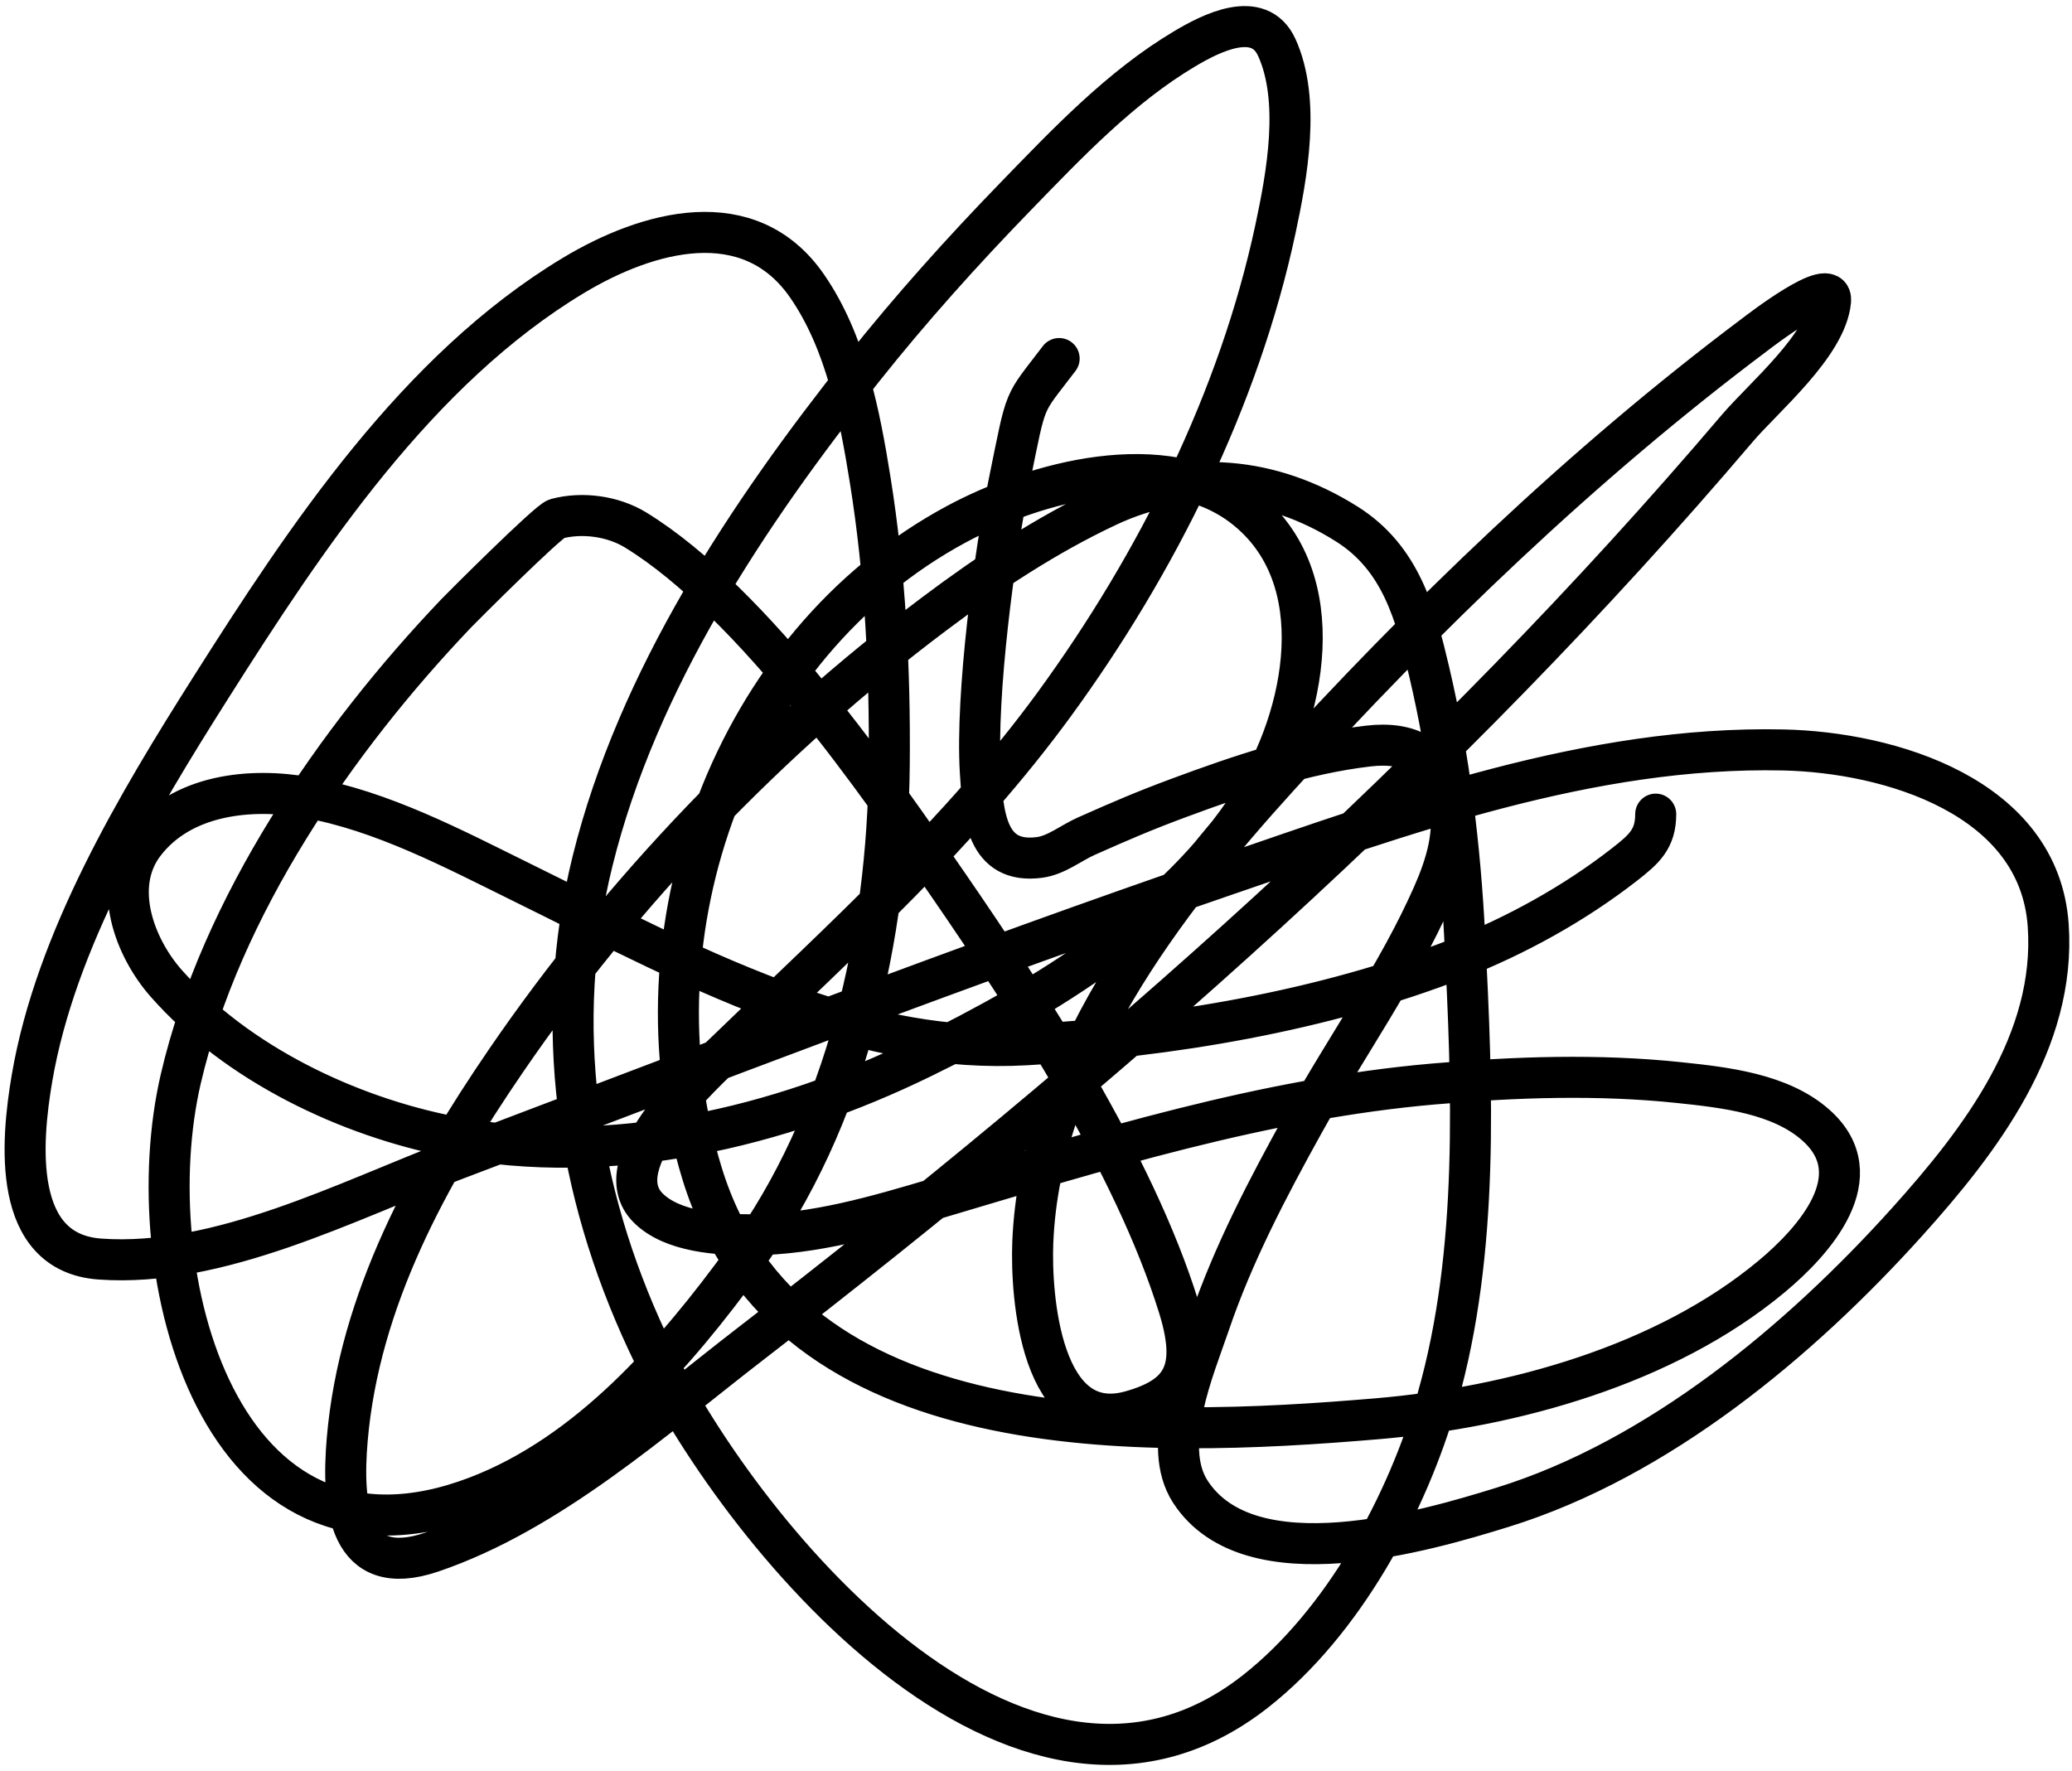 <?xml version="1.0" encoding="UTF-8"?> <svg xmlns="http://www.w3.org/2000/svg" width="303" height="259" viewBox="0 0 303 259" fill="none"><path d="M154.885 52.435C149.47 59.573 150.226 57.485 147.634 70.142C145.424 80.938 142.677 101.652 143.36 112.884C143.736 119.075 144.197 126.416 151.985 125.401C154.491 125.075 156.582 123.297 158.892 122.272C163.874 120.061 167.251 118.597 172.364 116.7C181.26 113.4 190.635 110.211 200.108 109.106C206.114 108.405 210.285 110.548 211.823 116.7C213.032 121.535 211.478 126.492 209.534 130.897C204.39 142.549 196.806 153.132 190.643 164.251C185.436 173.645 180.332 183.366 176.867 193.559C174.631 200.136 169.717 211.469 174.081 218.174C182.759 231.509 208.493 223.922 219.761 220.426C242.522 213.364 263.184 196.153 278.913 178.676C289.623 166.776 300.699 152.271 299.52 135.323C298.213 116.534 276.432 110.014 260.748 109.678C232.465 109.073 205.139 119.104 178.775 128.149C141.052 141.09 103.858 155.446 66.578 169.593C50.84 175.565 32.051 185.395 14.6 184.133C1.675 183.199 3.092 166.986 4.678 157.687C8.12 137.506 20.077 117.535 30.858 100.519C44.791 78.527 61.024 54.032 83.827 40.299C94.721 33.738 109.574 29.611 118.02 41.826C123.673 50.001 125.714 60.601 127.256 70.219C129.454 83.933 130.167 97.901 130.041 111.777C129.813 136.977 123.872 163.542 108.861 184.171C98.79 198.012 86.162 212.623 69.707 218.899C31.921 233.31 19.865 186.05 26.431 157.801C32.301 132.545 49.099 108.182 66.73 89.681C67.432 88.945 80.177 76.187 81.385 75.867C85.147 74.869 89.628 75.474 92.948 77.507C110.159 88.054 128.78 115.044 138.59 129.294C150.358 146.388 165.822 170.06 172.364 191.117C175.182 200.191 173.195 204.187 165.342 206.382C152.253 210.04 150.709 189.682 151.031 181.691C152.082 155.594 170.184 132.076 186.98 113.571C208.117 90.282 231.431 67.82 256.626 48.924C257.108 48.562 268.05 40.074 267.693 44.001C267.107 50.45 257.868 58.147 254.031 62.662C211.388 112.851 161.734 156.418 109.701 196.574C95.584 207.469 80.361 221.144 63.143 226.989C50.911 231.142 49.946 220.196 50.778 210.503C52.528 190.121 62.673 171.667 74.019 155.092C90.963 130.338 112.656 107.783 136.644 89.758C144.566 83.804 152.961 78.263 161.945 74.035C173.584 68.558 185.926 69.697 196.94 76.63C204.825 81.593 207.001 89.726 208.999 98.23C211.976 110.9 213.528 123.942 214.189 136.926C215.315 159.023 216.343 182.976 210.221 204.474C205.817 219.934 196.447 237.272 183.583 247.368C149.08 274.449 107.662 224.023 94.665 196.231C84.32 174.109 80.74 149.819 86.651 125.936C93.23 99.351 109.35 75.143 126.187 53.961C133.188 45.153 140.717 36.771 148.55 28.698C156.066 20.952 163.885 12.697 173.241 7.136C176.956 4.928 184.095 1.187 186.713 6.945C190.221 14.664 188.193 25.641 186.522 33.468C181.212 58.333 169.119 82.513 154.198 102.962C140.4 121.872 123.422 137.073 106.724 153.26C102.856 157.009 88.239 170.113 94.779 176.653C98.34 180.214 105.181 180.605 109.854 180.584C119.094 180.542 128.134 177.887 136.911 175.279C160.778 168.187 184.754 160.694 209.686 158.526C221.57 157.493 233.751 157.076 245.635 158.335C252.215 159.033 260.363 159.93 265.556 164.556C273.882 171.973 265.258 181.532 259.068 186.69C243.538 199.632 221.172 205.813 201.405 207.488C167.314 210.378 115.143 212.162 102.679 171.654C91.834 136.406 106.98 94.367 139.849 76.668C151.336 70.483 170.378 65.237 181.904 74.187C195.117 84.447 190.919 104.855 183.125 117.006C172.012 134.331 152.96 145.836 134.888 154.672C113.95 164.908 89.314 170.748 66.043 166.235C50.893 163.297 34.65 155.549 24.294 143.796C19.669 138.547 16.296 129.601 21.088 123.34C26.572 116.176 36.623 115.143 44.901 116.624C55.901 118.591 66.276 124.105 76.194 128.989C89.401 135.491 102.451 142.425 116.379 147.306C127.264 151.121 138.378 153.439 149.962 152.802C170.852 151.653 193.553 147.86 213.121 140.208C221.691 136.857 230.242 132.13 237.507 126.47C240.44 124.185 242.124 122.697 242.124 119.066" stroke="black" stroke-width="6" stroke-linecap="round"></path></svg> 